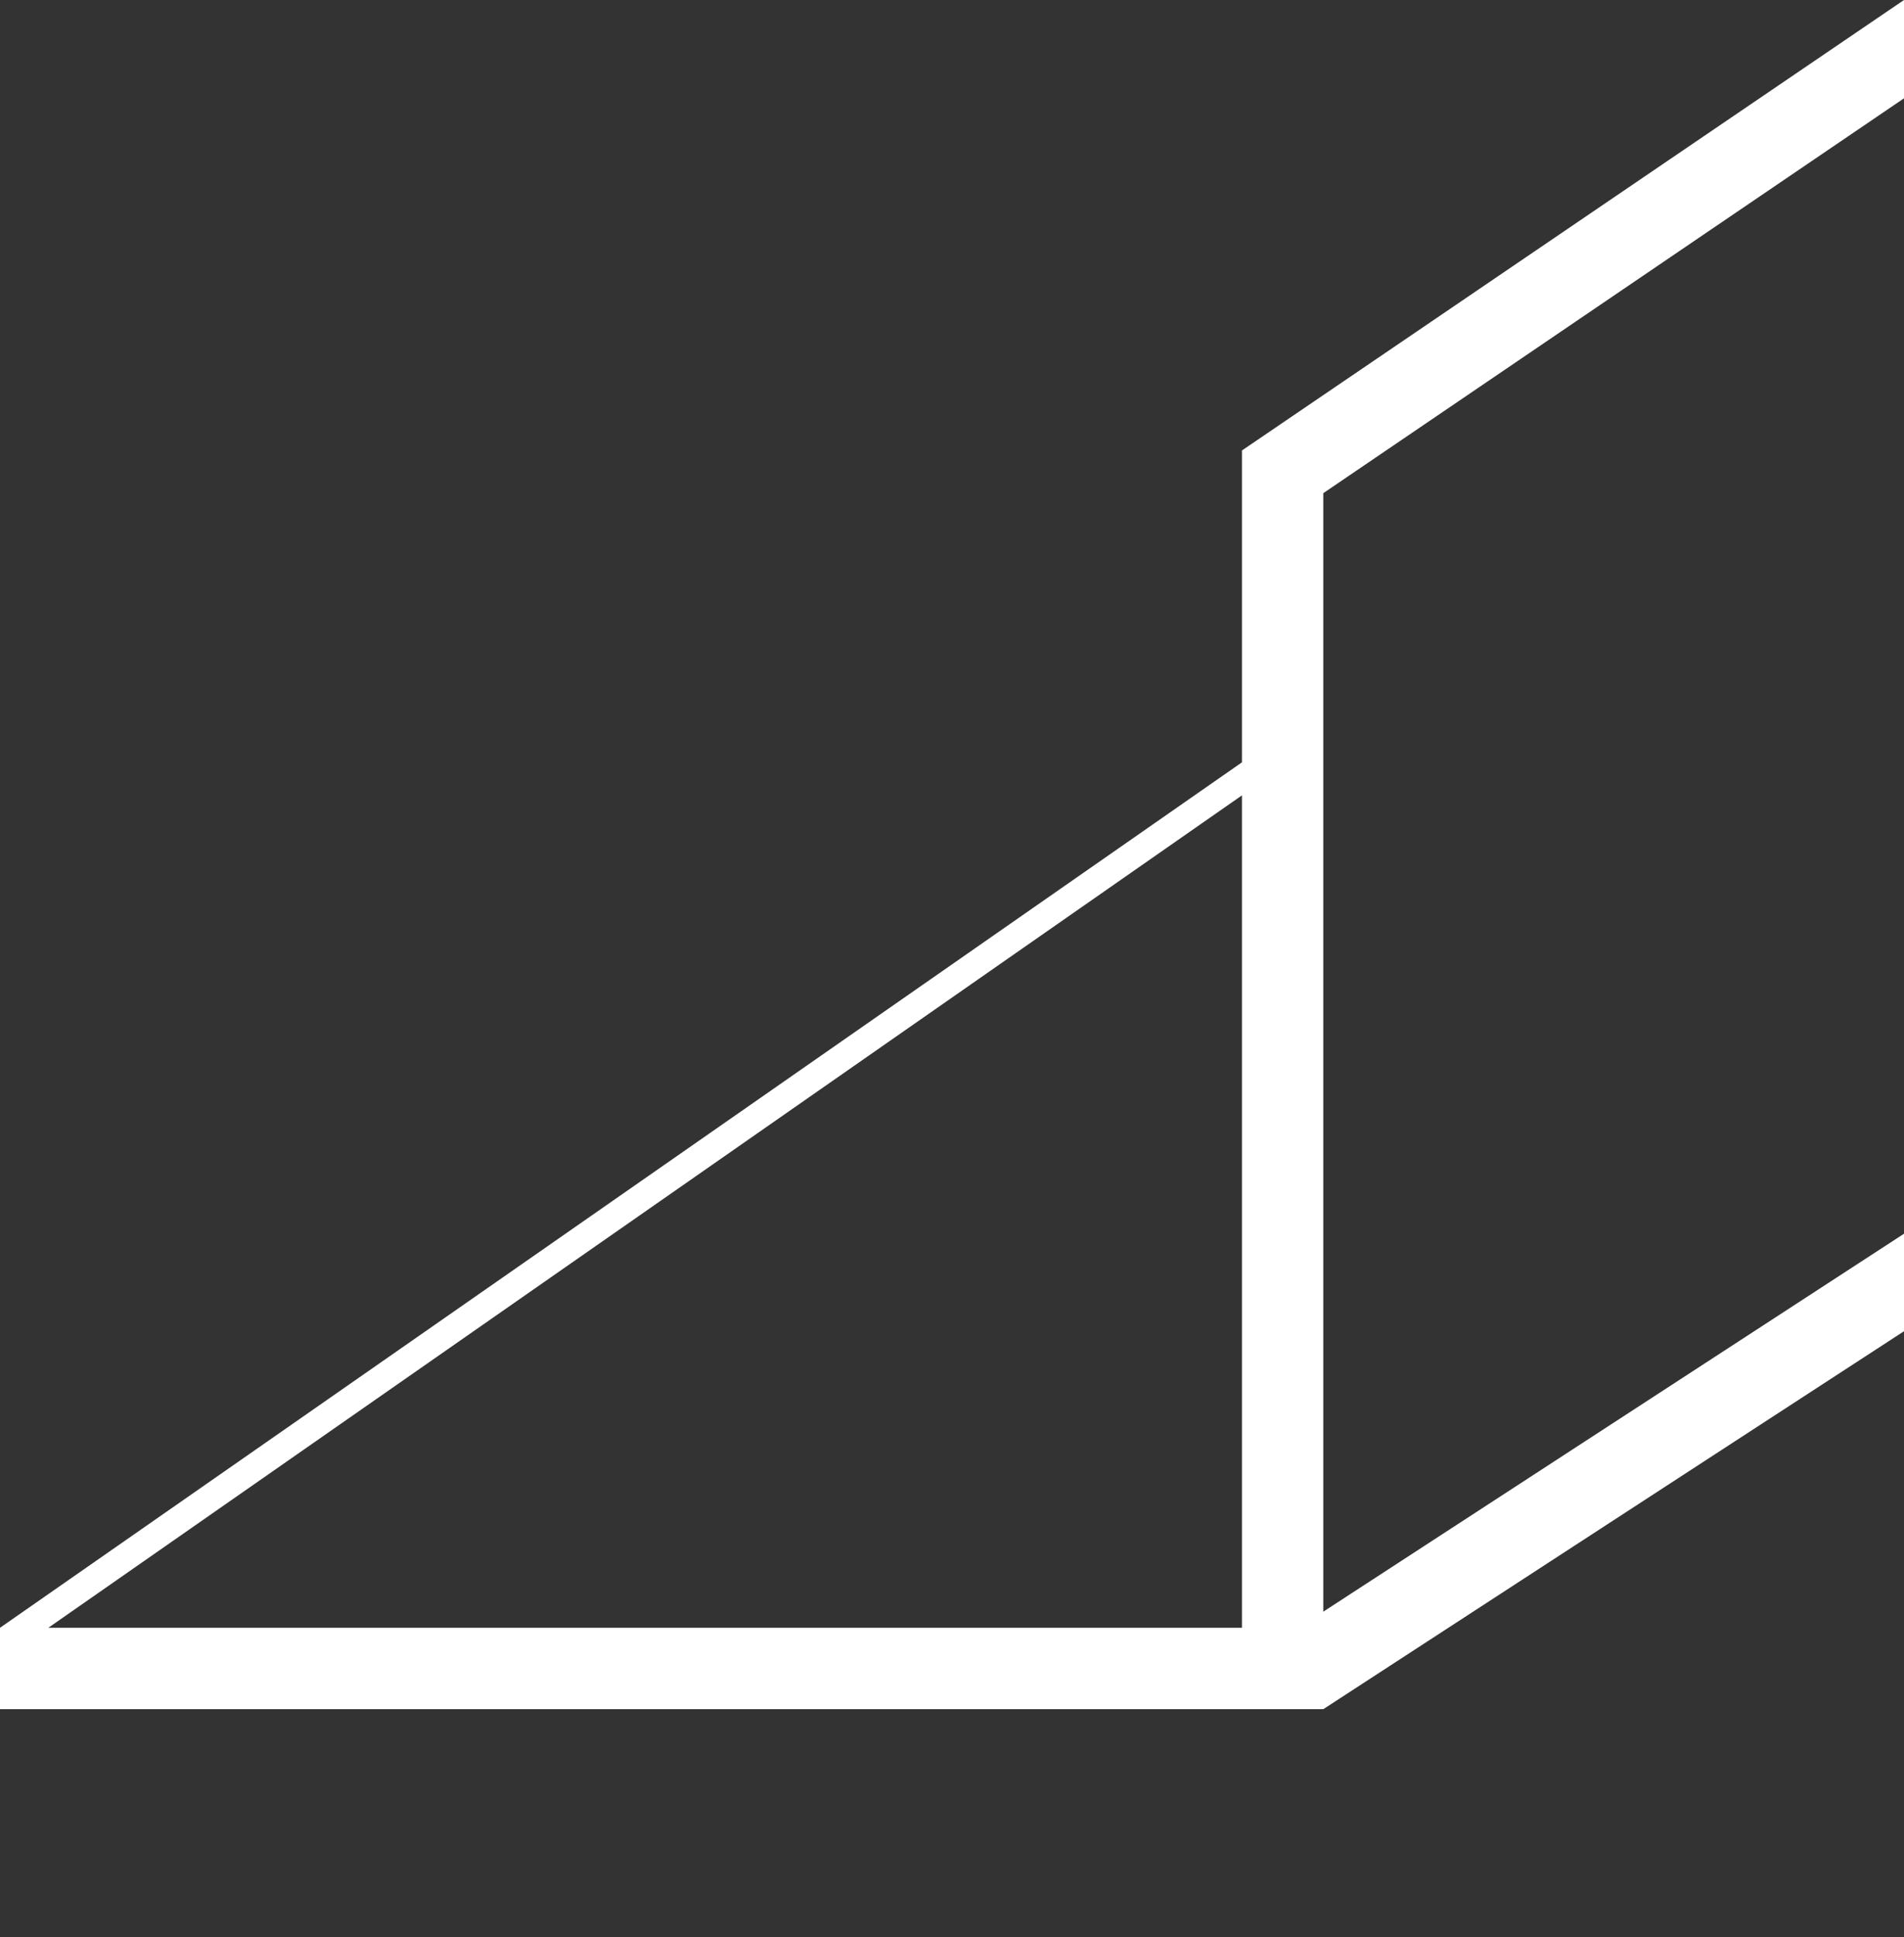 <?xml version="1.0" encoding="UTF-8"?>
<svg id="Layer_2" xmlns="http://www.w3.org/2000/svg" version="1.1" viewBox="0 0 236.4 240.4">
  <rect x="0" y="0" width="236.4" height="240.4" fill="#333333" stroke="none"/>
  <!-- Generator: Adobe Illustrator 29.6.1, SVG Export Plug-In . SVG Version: 2.1.1 Build 9)  -->
  <defs>
    <style>
      .st0 {
        fill: #fff;
      }
    </style>
  </defs>
  <path class="st0" d="M236.4,153.1l-72.1,46.9V61.2L236.4,12.2V0l-82.2,55.9h0s0,0,0,0v38.7L0,202h0v10.1h164.3s72.1-46.9,72.1-46.9v-12.1h0ZM154.2,202H6l148.2-103.3v103.3Z"/>
</svg>